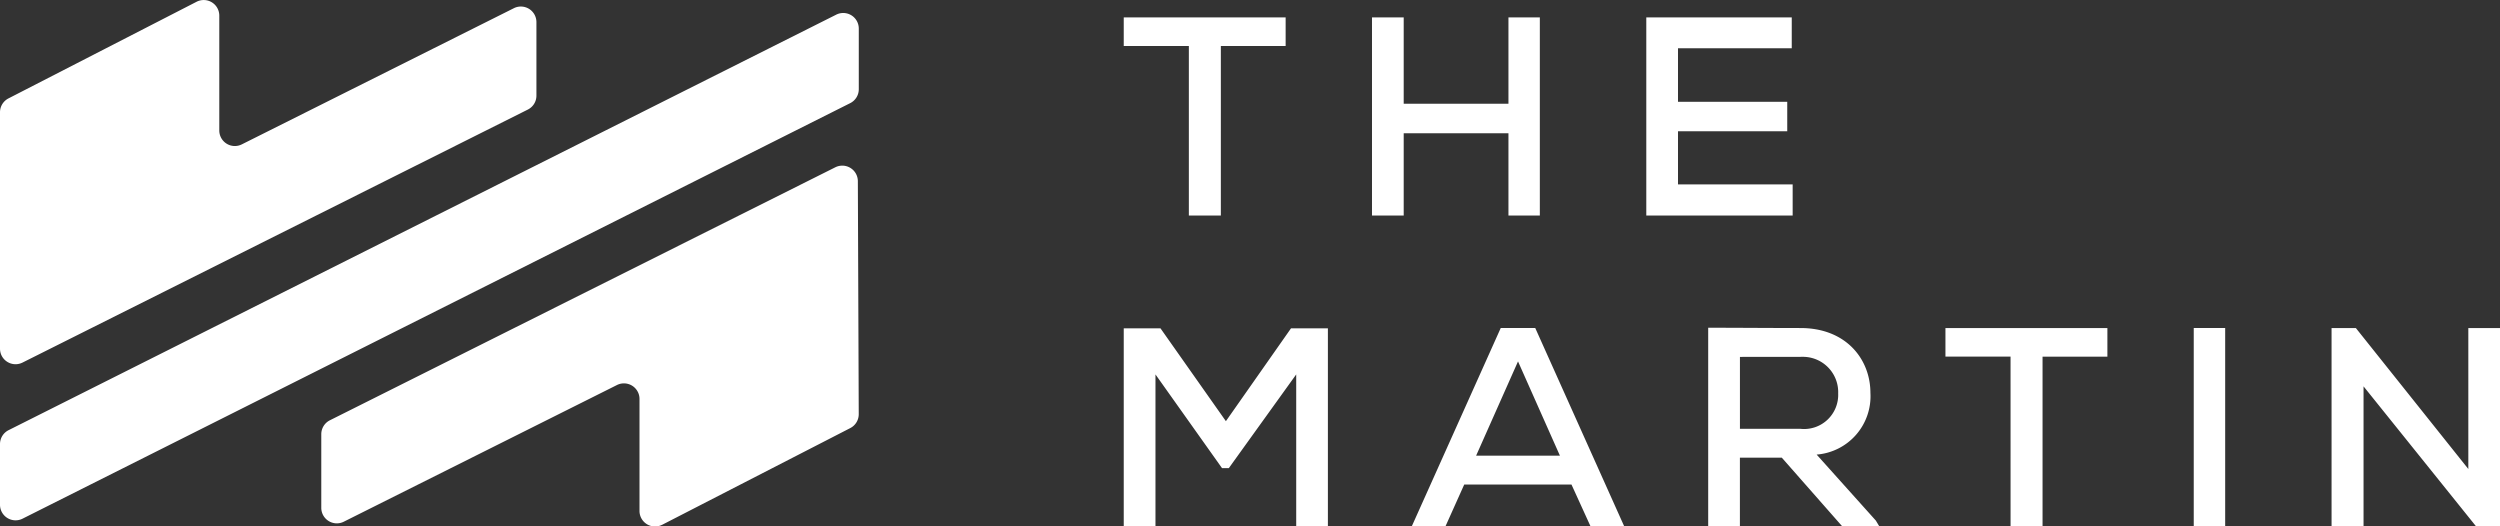 <?xml version="1.0" encoding="UTF-8"?> <svg xmlns="http://www.w3.org/2000/svg" xmlns:xlink="http://www.w3.org/1999/xlink" width="208.789" height="43.969" viewBox="0 0 208.789 43.969"><rect x="0" y="0" width="208.789" height="43.969" fill="#333333" stroke="none"/><defs><clipPath id="clip-path"><rect id="Rectangle_864" data-name="Rectangle 864" width="208.789" height="43.969" fill="none"></rect></clipPath></defs><g id="Group_16983" data-name="Group 16983" transform="translate(0 0)"><g id="Group_16983-2" data-name="Group 16983" transform="translate(0 0)" clip-path="url(#clip-path)"><path id="Path_19834" data-name="Path 19834" d="M93.85,1.453V3.841h5.438V18h2.672V3.841h5.411V1.453Zm32.129,0V8.664h-8.748V1.453h-2.648V18h2.648V11.126h8.748V18H128.6V1.453Zm11.512,0V18h12.224V15.4h-9.576V10.96h9.124V8.5h-9.124V4.032h9.5V1.453ZM107.819,27.42l-5.438,7.754L96.919,27.42H93.85V43.969H96.5v-12.7l5.558,7.826h.568l5.628-7.826v12.7H110.9V27.42Zm18.959,2.763,3.5,7.873h-7Zm-1.443-2.79-7.424,16.549h2.814l1.56-3.476h8.958l1.585,3.476h2.813l-7.424-16.549Zm31.61,16.552h-3.1l-5.036-5.723h-3.5v5.723h-2.648V27.371c2.578,0,5.132.024,7.708.024,3.83,0,5.84,2.624,5.84,5.414a4.884,4.884,0,0,1-4.491,5.155l4.942,5.509ZM145.312,29.806v6.005h5.036a2.851,2.851,0,0,0,3.168-2.955,2.947,2.947,0,0,0-2.836-3.055,2.626,2.626,0,0,0-.309,0Zm22.6-.023h-5.437V27.4H176v2.388h-5.415V43.946h-2.672Zm15.3-2.388h2.625V43.945h-2.625Zm22.932,11.773V27.4h2.648V43.945H206.78l-9.387-11.679V43.945h-2.671V27.4h2.032ZM20.19,12.059,42.928.678A1.3,1.3,0,0,1,44.8,1.836V7.99a1.3,1.3,0,0,1-.716,1.159L1.877,30.281A1.3,1.3,0,0,1,.136,29.7,1.316,1.316,0,0,1,0,29.121V9.377A1.3,1.3,0,0,1,.7,8.221L16.425.143A1.3,1.3,0,0,1,18.314,1.3v9.6a1.3,1.3,0,0,0,1.3,1.295,1.32,1.32,0,0,0,.575-.136M55.3,43.827l15.718-8.08a1.3,1.3,0,0,0,.7-1.157l-.074-19.467a1.3,1.3,0,0,0-1.877-1.155L27.548,35.1a1.3,1.3,0,0,0-.716,1.159v6.154a1.3,1.3,0,0,0,1.3,1.295,1.316,1.316,0,0,0,.575-.136L51.532,32.152a1.3,1.3,0,0,1,1.74.585,1.274,1.274,0,0,1,.136.574v9.365a1.3,1.3,0,0,0,1.3,1.294,1.314,1.314,0,0,0,.586-.142M0,37.084v5.077a1.3,1.3,0,0,0,1.878,1.158L71.008,8.612a1.3,1.3,0,0,0,.714-1.158V2.378A1.3,1.3,0,0,0,69.844,1.22L.715,35.925A1.3,1.3,0,0,0,0,37.084" transform="translate(0 0.001)" fill="#fff"></path></g></g></svg> 